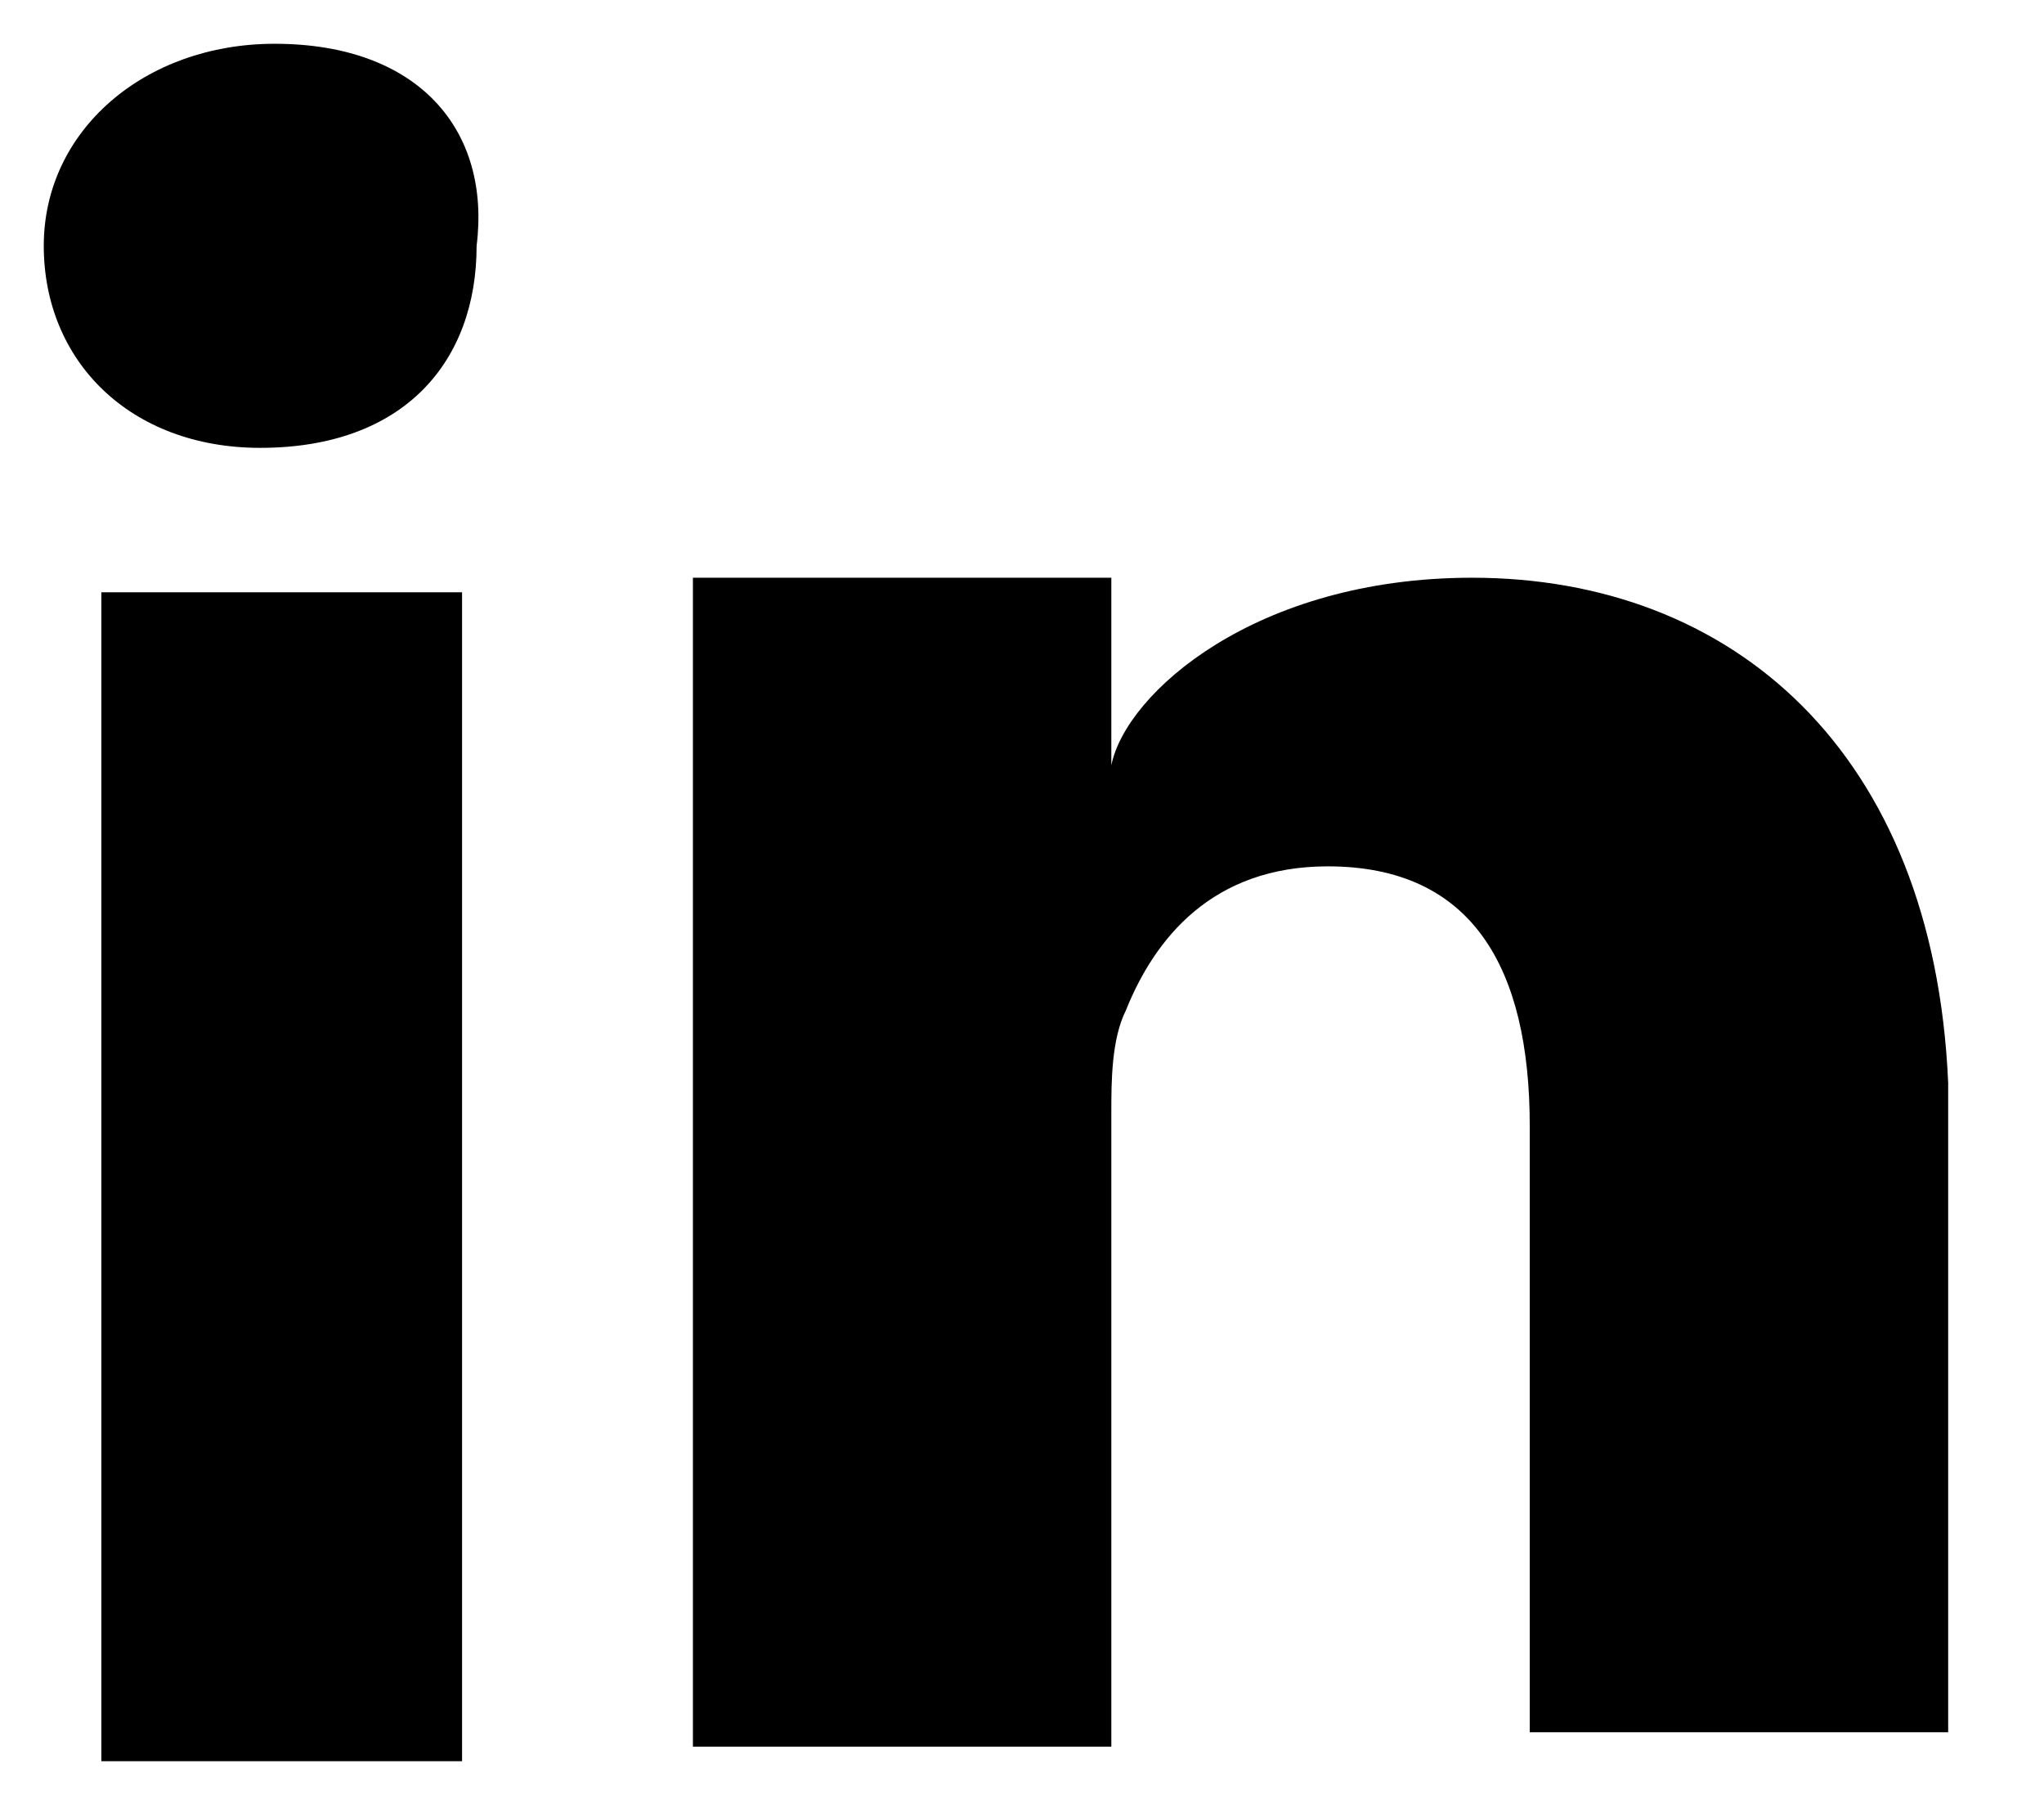 <svg width="17" height="15" viewBox="0 0 17 15" fill="none" xmlns="http://www.w3.org/2000/svg">
<path d="M3.843 4.925H0.843V14.645H3.843V4.925Z" fill="black"/>
<path d="M12.243 4.804C10.443 4.804 9.363 5.764 9.243 6.364V4.804H5.763C5.763 5.644 5.763 14.524 5.763 14.524H9.243V9.244C9.243 9.004 9.243 8.644 9.363 8.404C9.603 7.804 10.083 7.204 11.043 7.204C12.243 7.204 12.723 8.044 12.723 9.364V14.404H16.203V9.004C16.083 6.244 14.403 4.804 12.243 4.804Z" fill="black"/>
<path d="M2.284 0.364C1.204 0.364 0.364 1.084 0.364 2.044C0.364 3.004 1.084 3.724 2.164 3.724C3.364 3.724 3.964 3.004 3.964 2.044C4.084 1.084 3.484 0.364 2.284 0.364Z" fill="black"/>
</svg>

